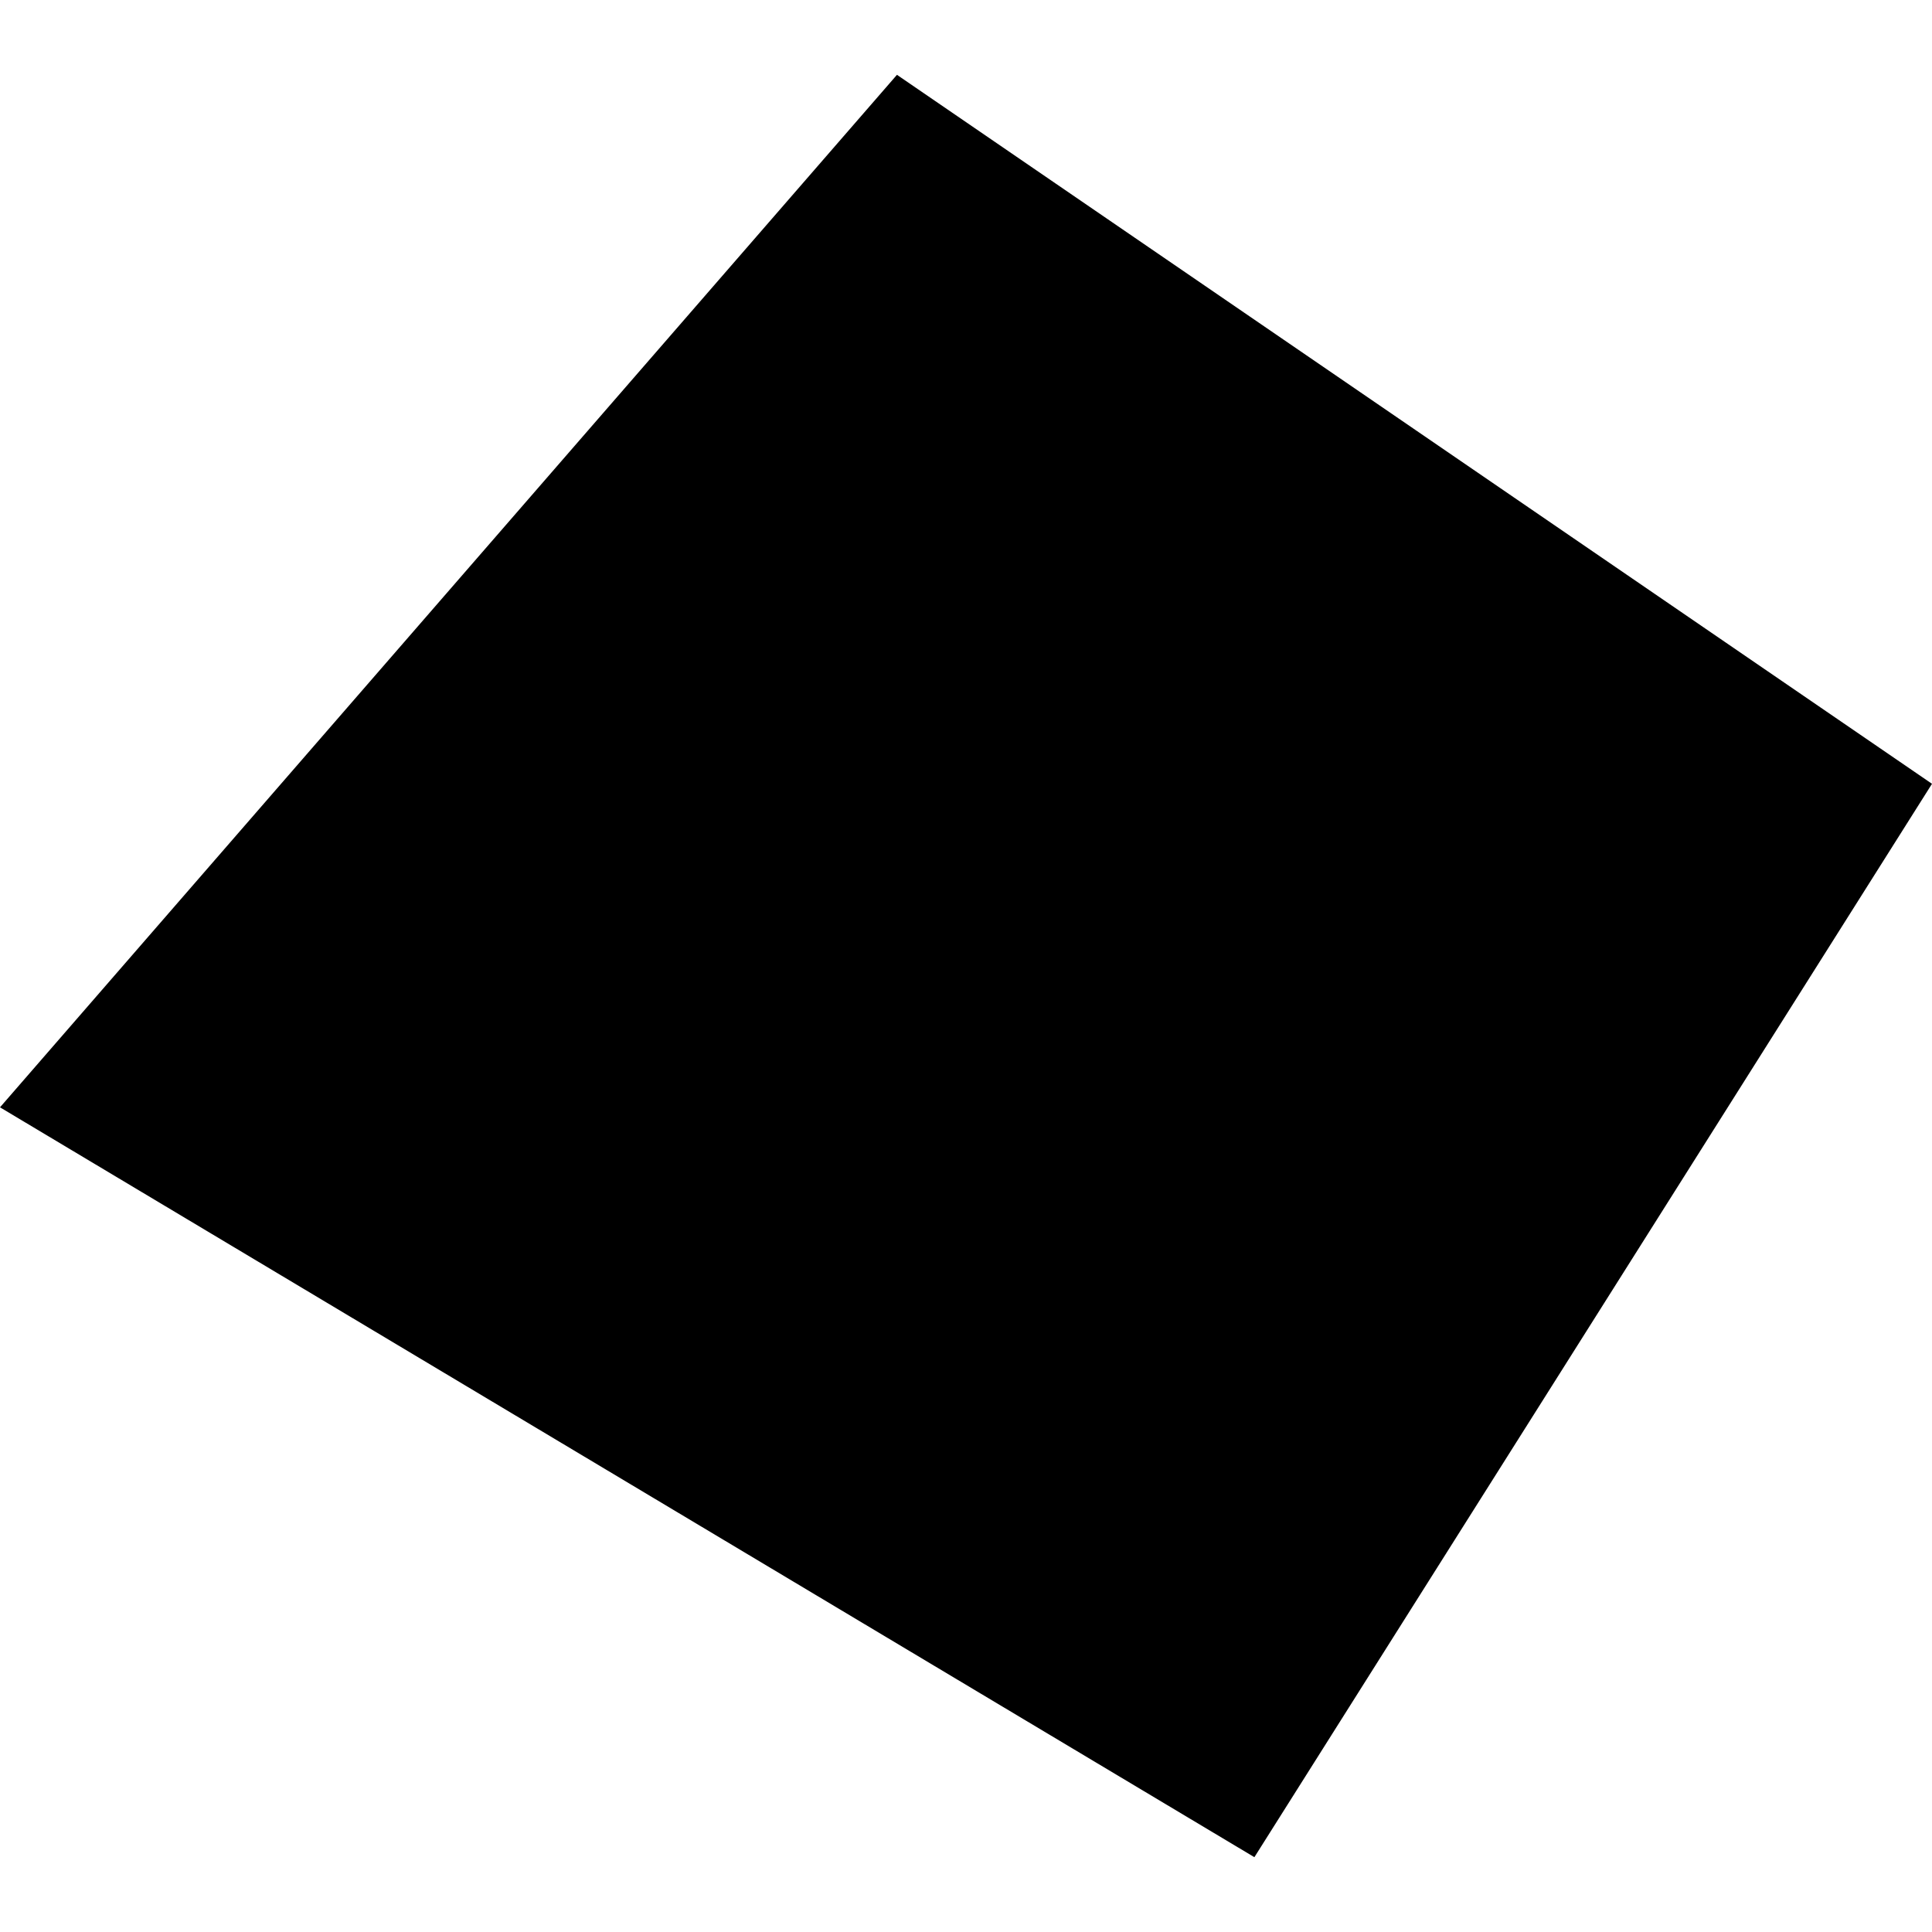 <?xml version="1.0" encoding="utf-8" standalone="no"?>
<!DOCTYPE svg PUBLIC "-//W3C//DTD SVG 1.1//EN"
  "http://www.w3.org/Graphics/SVG/1.1/DTD/svg11.dtd">
<!-- Created with matplotlib (https://matplotlib.org/) -->
<svg height="288pt" version="1.1" viewBox="0 0 288 288" width="288pt" xmlns="http://www.w3.org/2000/svg" xmlns:xlink="http://www.w3.org/1999/xlink">
 <defs>
  <style type="text/css">
*{stroke-linecap:butt;stroke-linejoin:round;}
  </style>
 </defs>
 <g id="figure_1">
  <g id="patch_1">
   <path d="M 0 288 
L 288 288 
L 288 0 
L 0 0 
z
" style="fill:none;opacity:0;"/>
  </g>
  <g id="axes_1">
   <g id="PatchCollection_1">
    <path clip-path="url(#pc0332e6083)" d="M 133.708 11.153 
L 288 116.841 
L 186.989 276.847 
L 0 165.067 
L 133.708 11.153 
"/>
   </g>
  </g>
 </g>
 <defs>
  <clipPath id="pc0332e6083">
   <rect height="265.694" width="288" x="0" y="11.153"/>
  </clipPath>
 </defs>
</svg>
